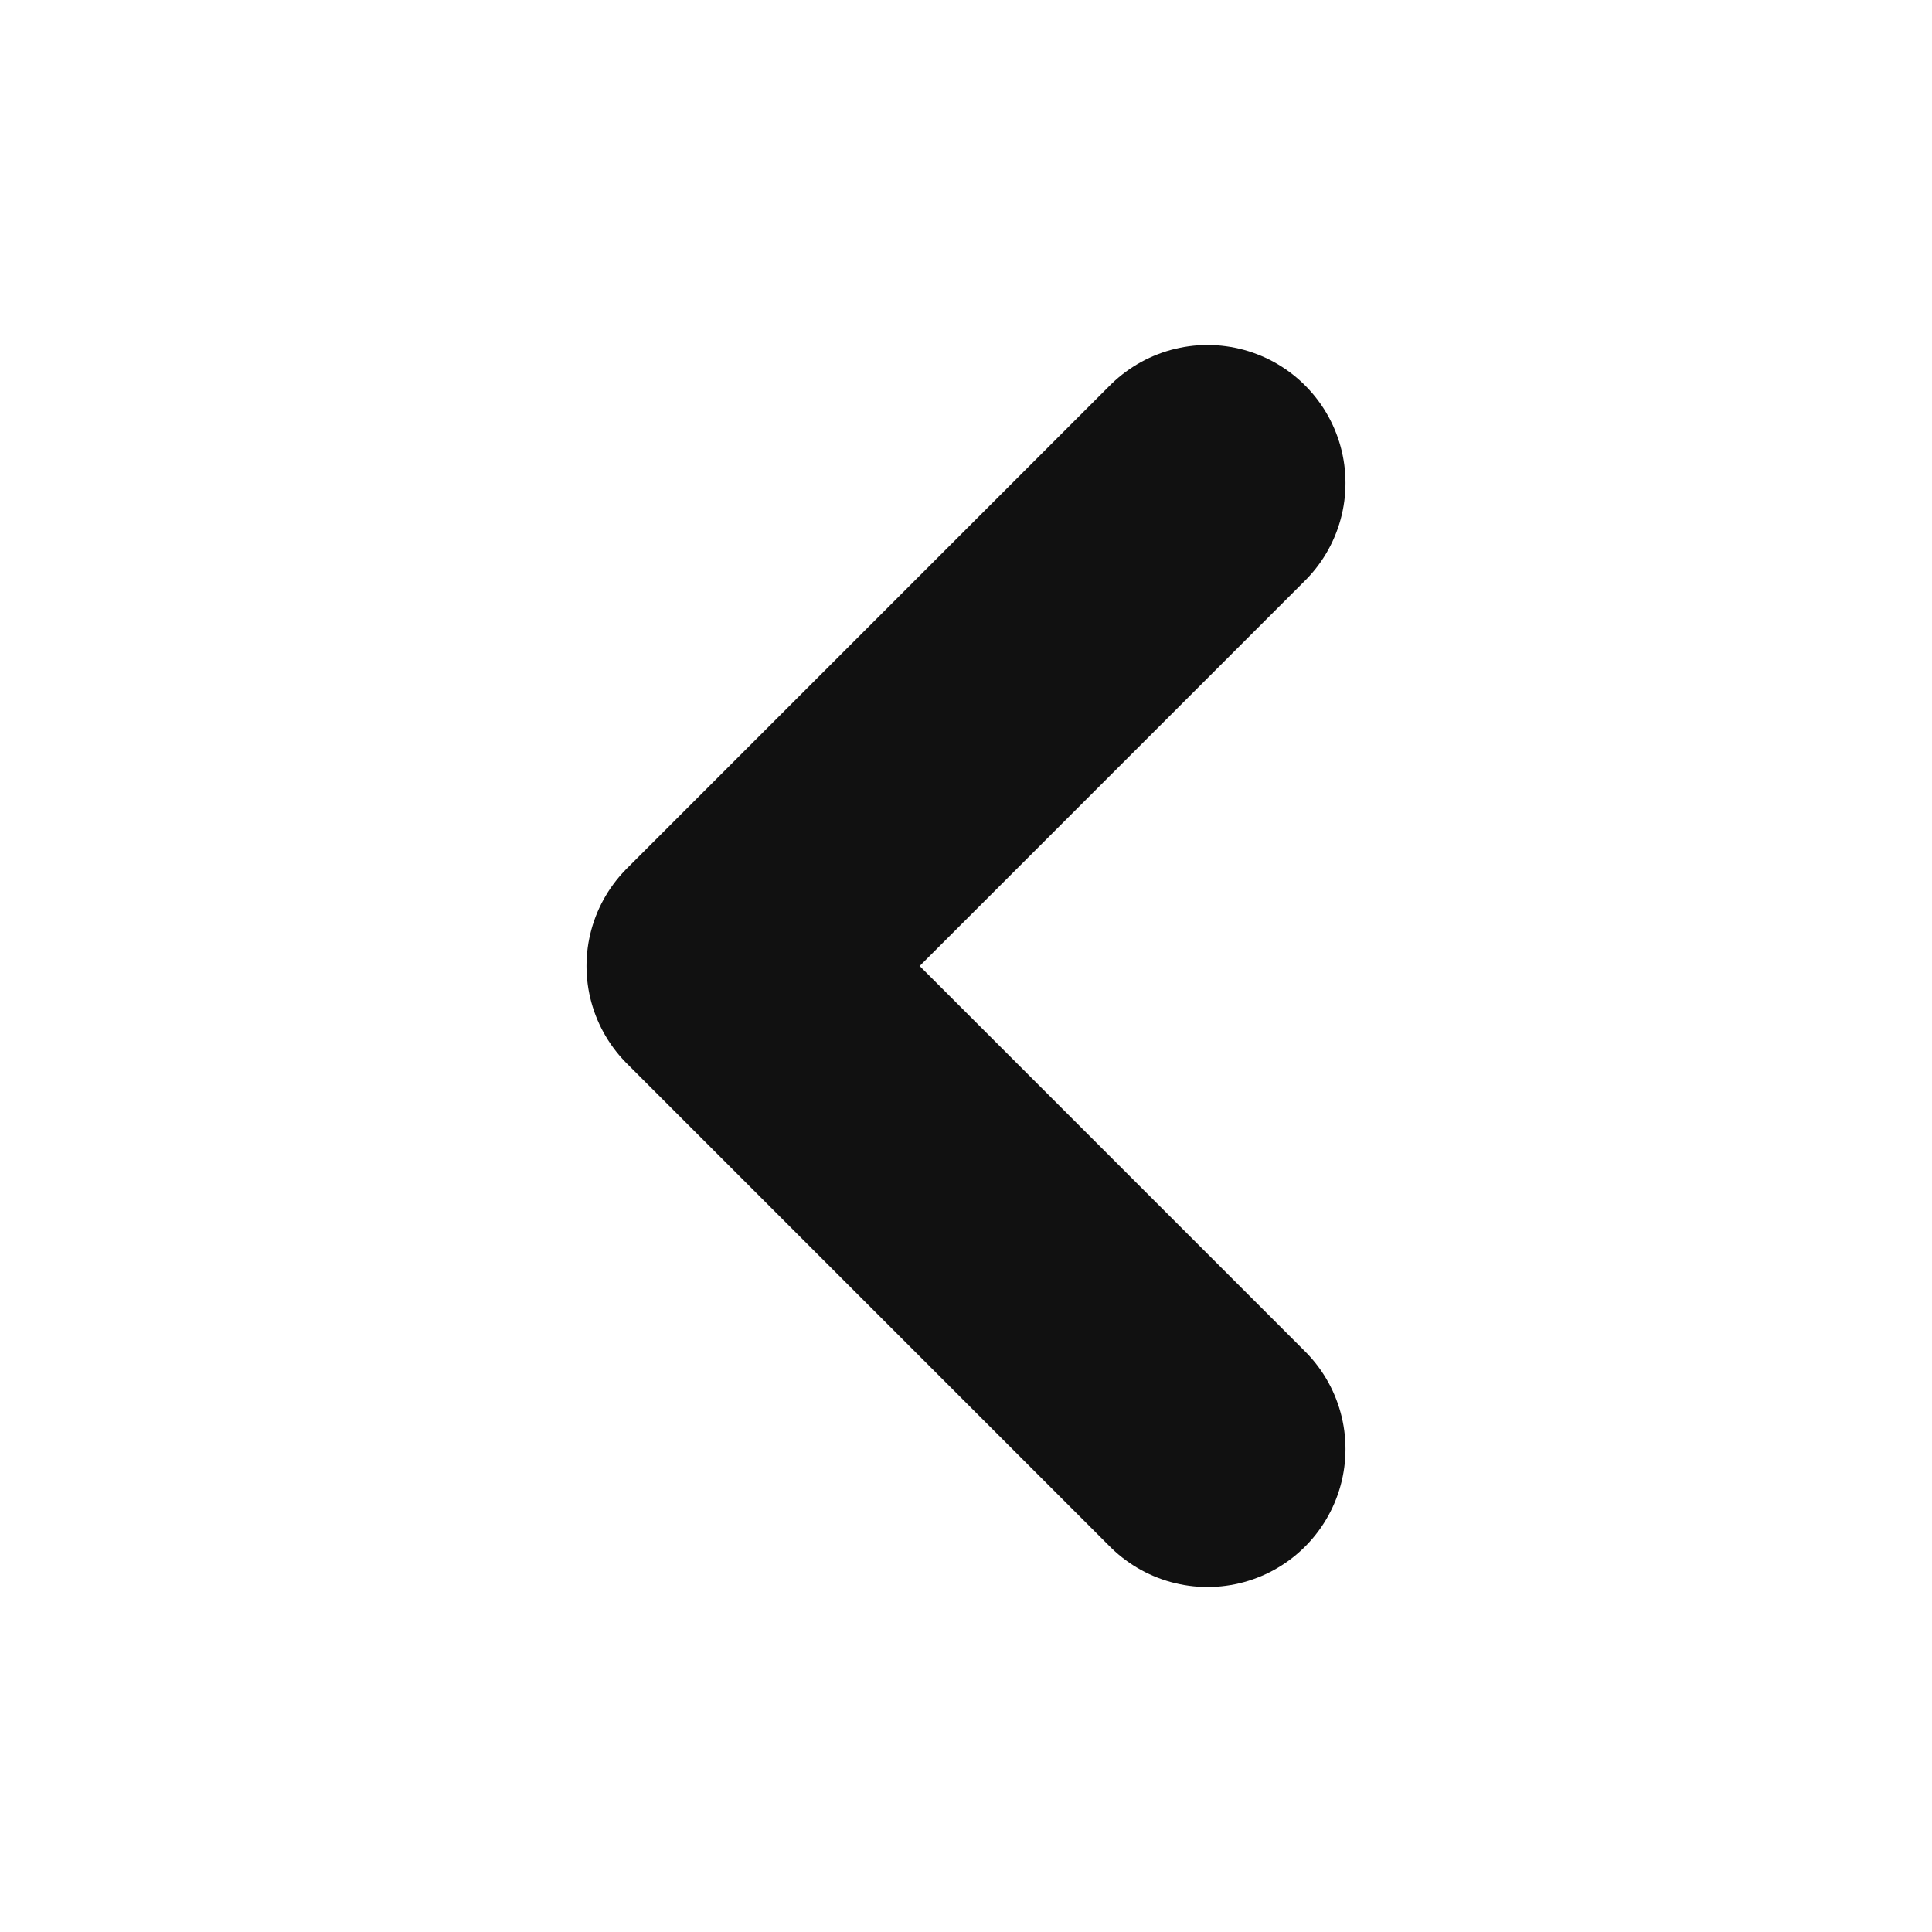 <svg width="14" height="14" viewBox="0 0 14 14" fill="none" xmlns="http://www.w3.org/2000/svg">
<path d="M8.75 10.5L5.25 7L8.75 3.5" stroke="#111111" stroke-width="2" stroke-linecap="round" stroke-linejoin="round"/>
</svg>
